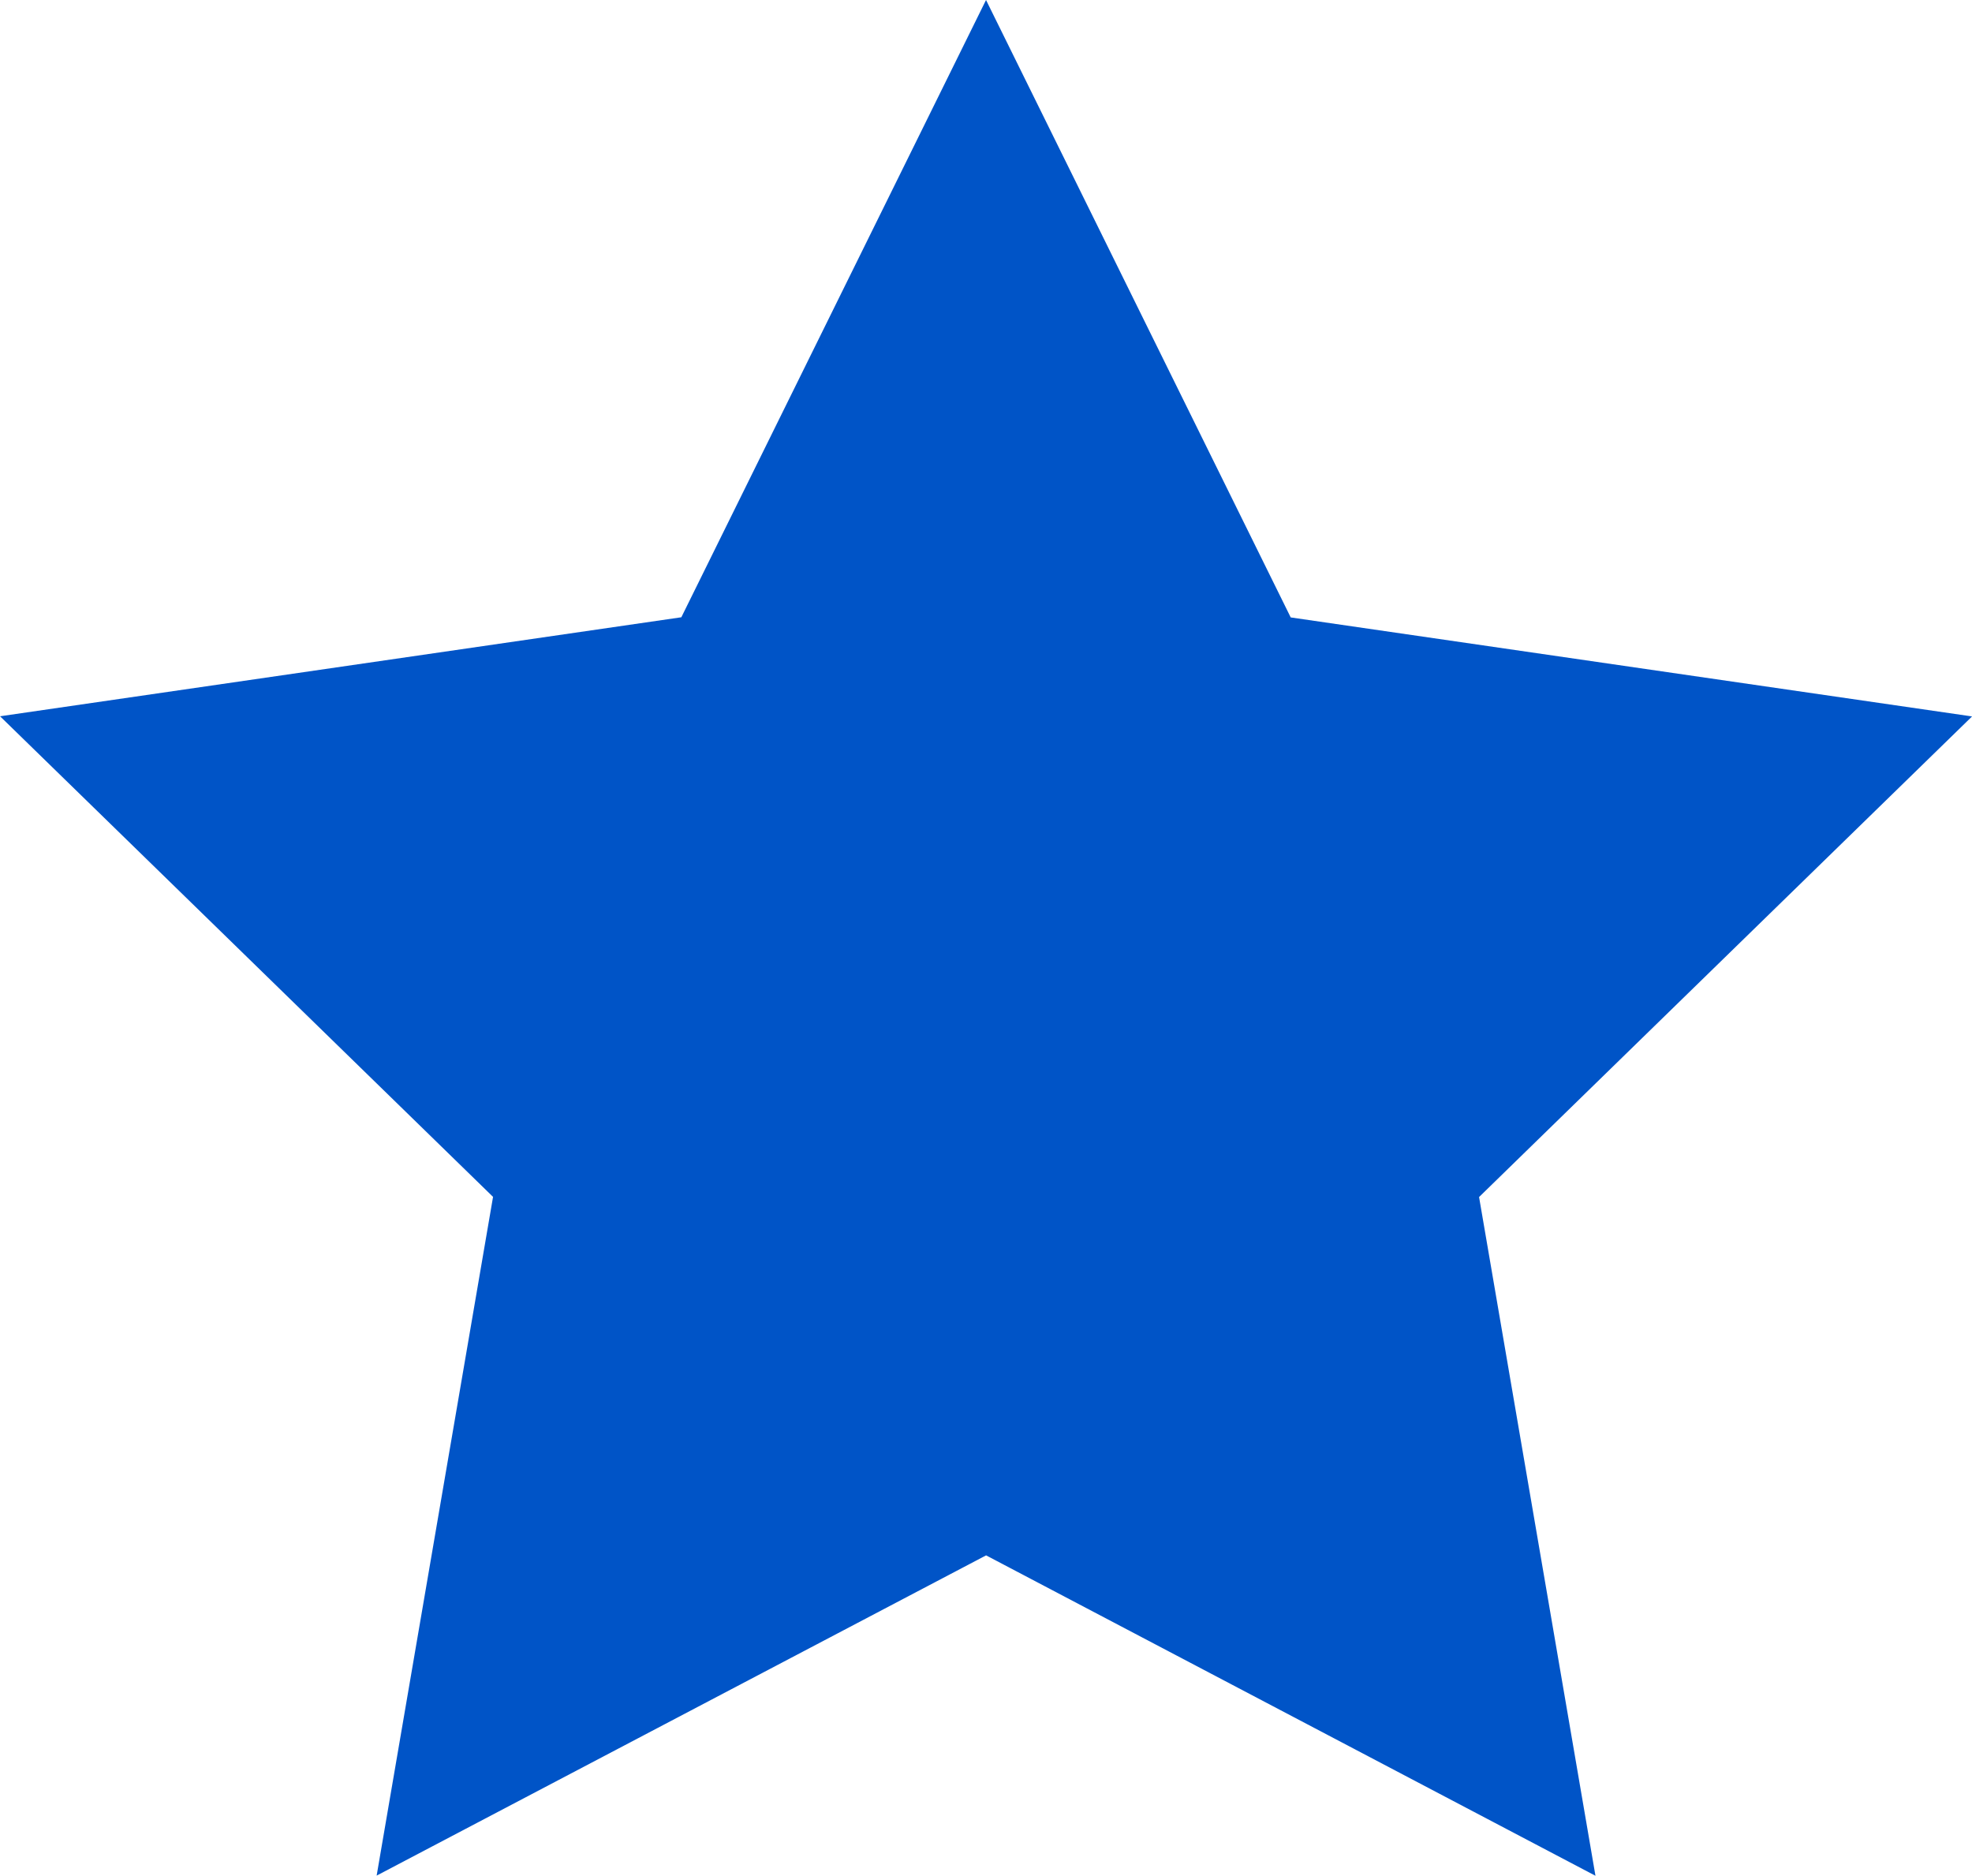 <svg xmlns="http://www.w3.org/2000/svg" width="36.613" height="34.821" viewBox="0 0 36.613 34.821">
  <path id="Path_133" data-name="Path 133" d="M124.026,140.481l5.657,11.462,12.65,1.838-9.153,8.922,2.161,12.6-11.314-5.948L112.712,175.3l2.161-12.6-9.153-8.922,12.649-1.838Z" transform="translate(-105.719 -140.481)" fill="#0054c7"/>
</svg>
